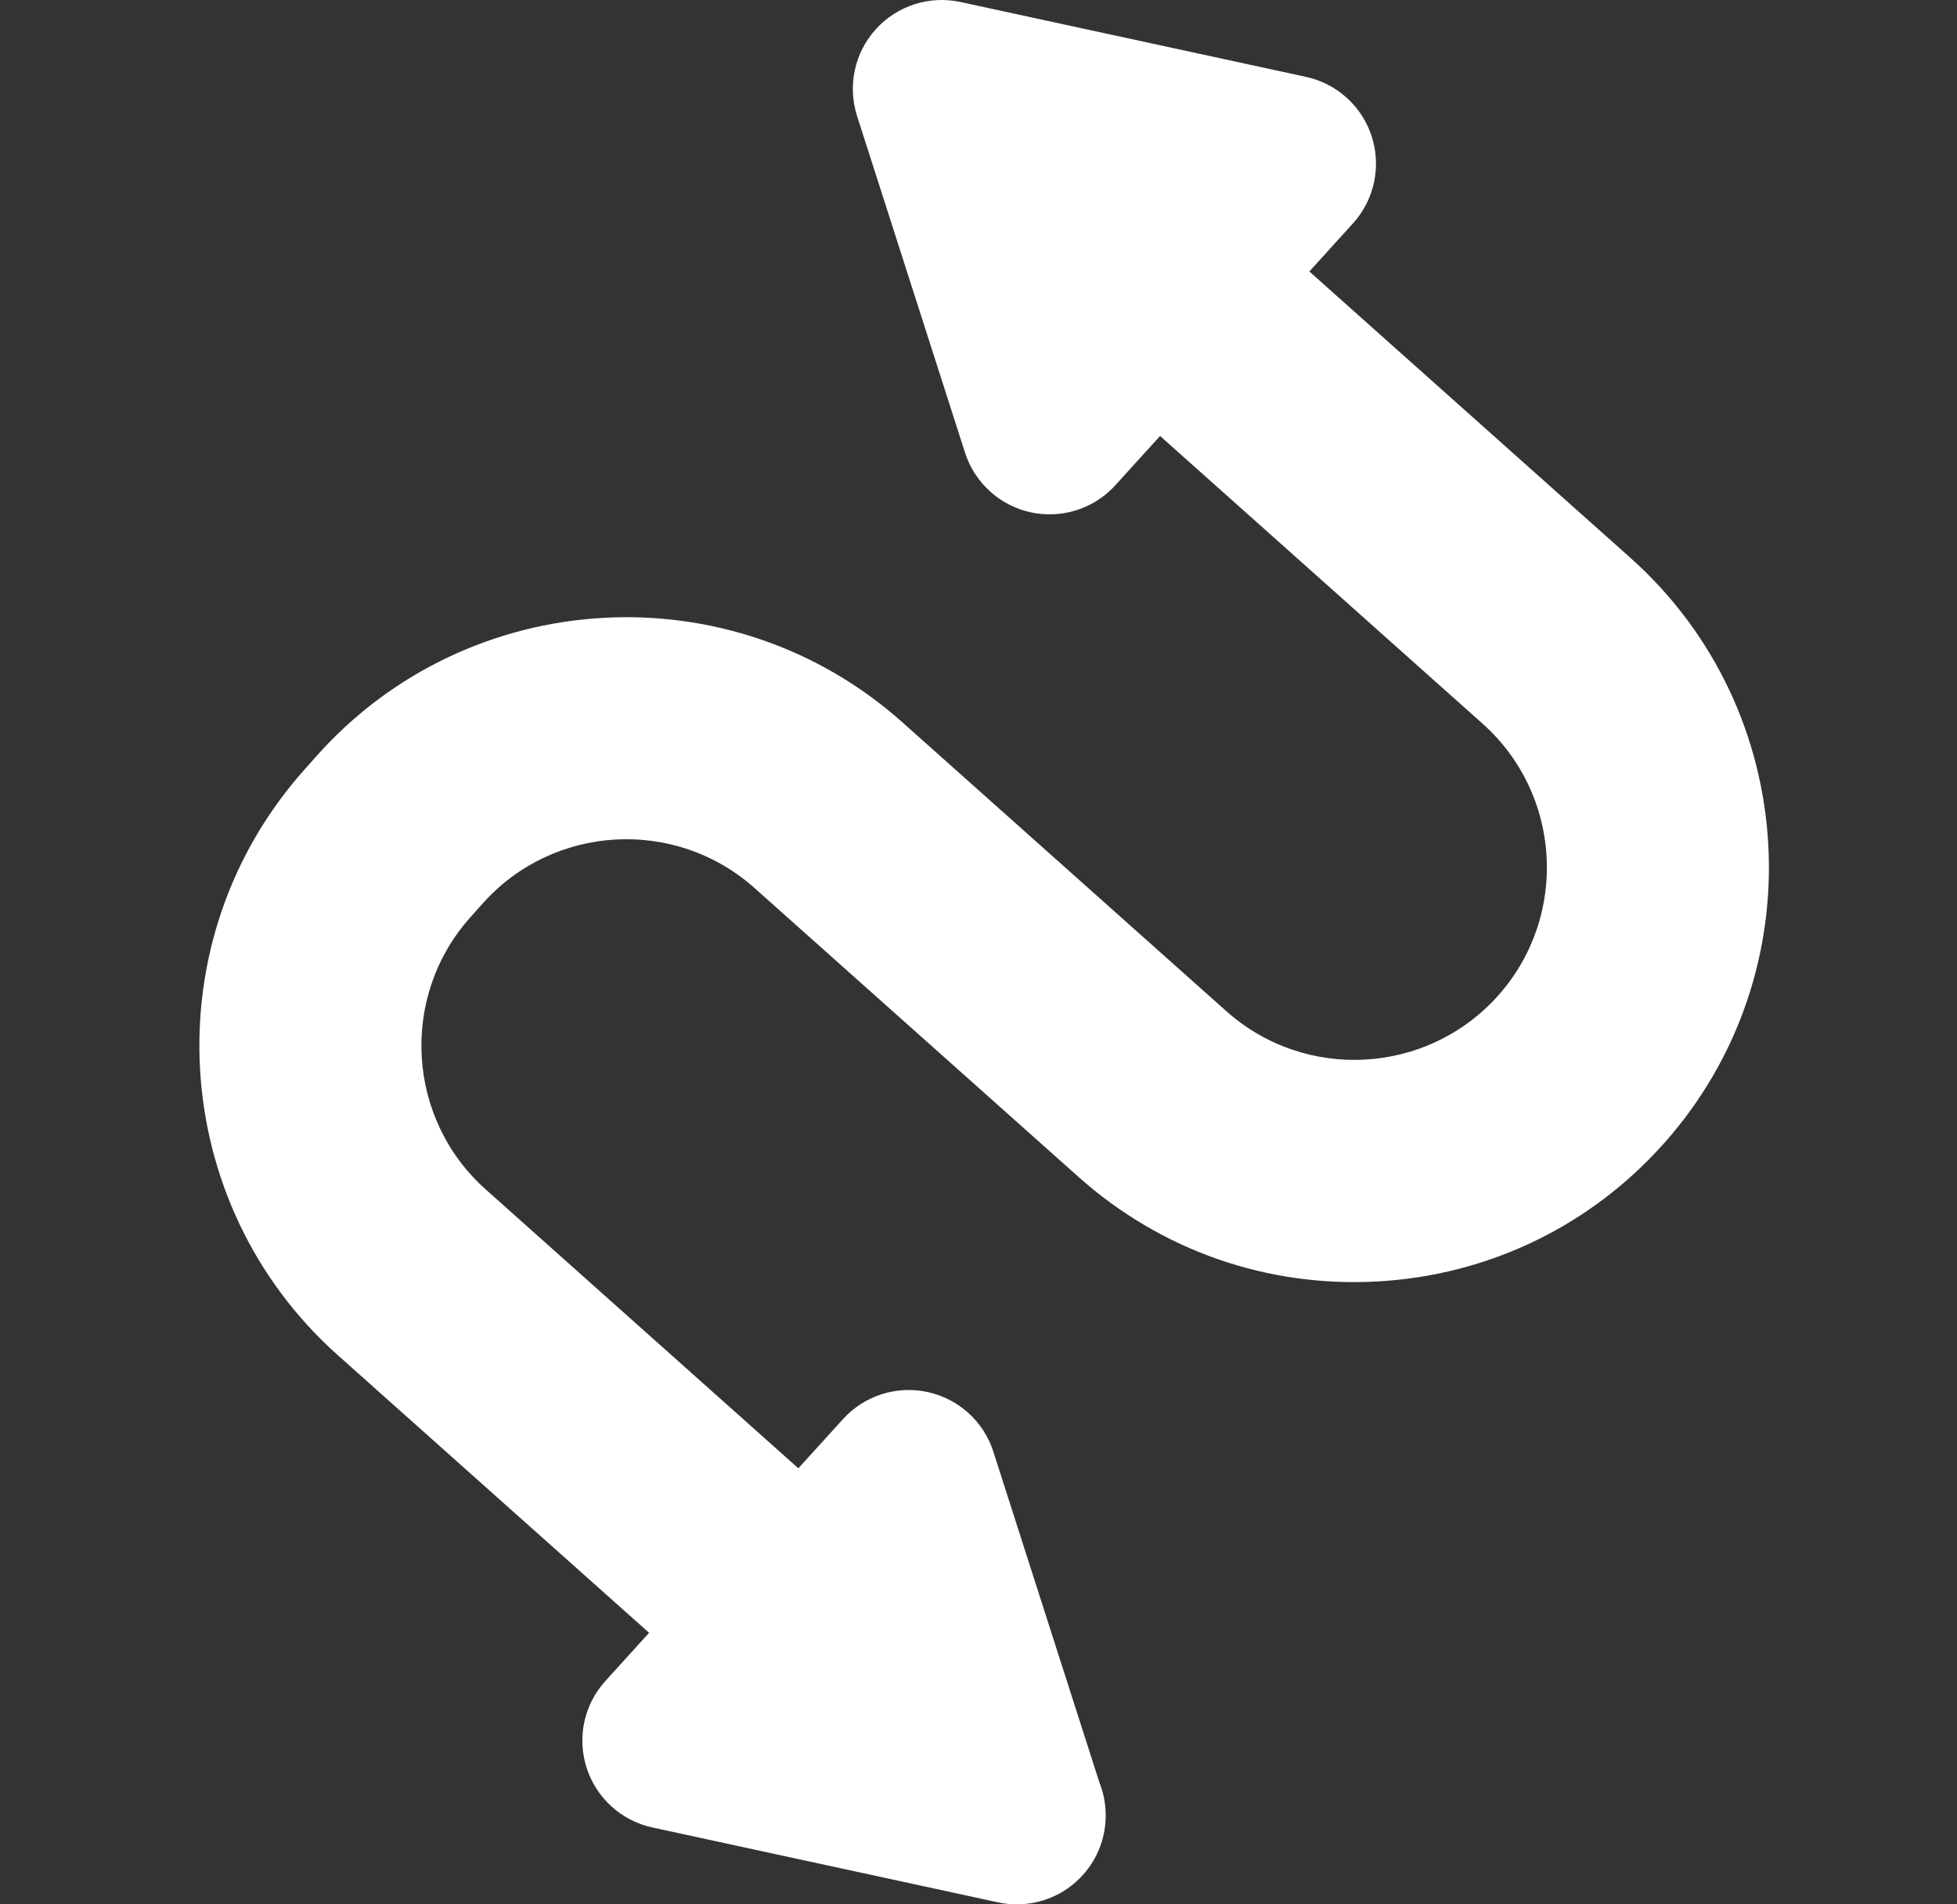 <svg width="37" height="36" viewBox="0 0 37 36" fill="none" xmlns="http://www.w3.org/2000/svg">
<rect x="0" y="0" width="37" height="36" fill="#333333" stroke="none"/>
<g clip-path="url(#clip0_1991_14470)">
<path d="M31.459 21.615C30.066 23.178 28.146 24.104 26.056 24.224C23.967 24.344 21.953 23.642 20.39 22.248L14.265 16.787C12.767 15.451 10.461 15.582 9.125 17.081L8.889 17.345C7.553 18.843 7.685 21.149 9.183 22.485L15.094 27.757L15.938 26.828C16.34 26.383 16.951 26.188 17.537 26.315C18.123 26.442 18.598 26.872 18.781 27.443L20.788 33.703C20.864 33.894 20.905 34.102 20.905 34.321C20.905 35.242 20.163 35.991 19.243 36C19.236 36 19.229 36 19.222 36C19.104 36 18.985 35.988 18.867 35.962L12.335 34.547C11.748 34.42 11.274 33.99 11.091 33.419C10.907 32.847 11.043 32.221 11.446 31.777L12.272 30.867L6.388 25.62C3.162 22.742 2.877 17.777 5.755 14.55L5.99 14.286C8.867 11.06 13.833 10.776 17.059 13.653L23.184 19.114C24.682 20.451 26.988 20.319 28.325 18.82C29.661 17.322 29.529 15.016 28.03 13.68L21.933 8.242L21.088 9.172C20.767 9.527 20.313 9.723 19.845 9.723C19.726 9.723 19.607 9.711 19.489 9.685C18.903 9.558 18.428 9.128 18.245 8.556L16.204 2.193C16.021 1.621 16.157 0.995 16.56 0.551C16.963 0.107 17.573 -0.089 18.159 0.038L24.691 1.453C25.278 1.58 25.752 2.01 25.935 2.581C26.118 3.153 25.983 3.779 25.58 4.223L24.755 5.132L30.826 10.546C34.052 13.423 34.336 18.389 31.459 21.615Z" fill="white"/>
</g>
<defs>
<clipPath id="clip0_1991_14470">
<rect width="36" height="36" fill="white" transform="translate(0.607)"/>
</clipPath>
</defs>
</svg>
